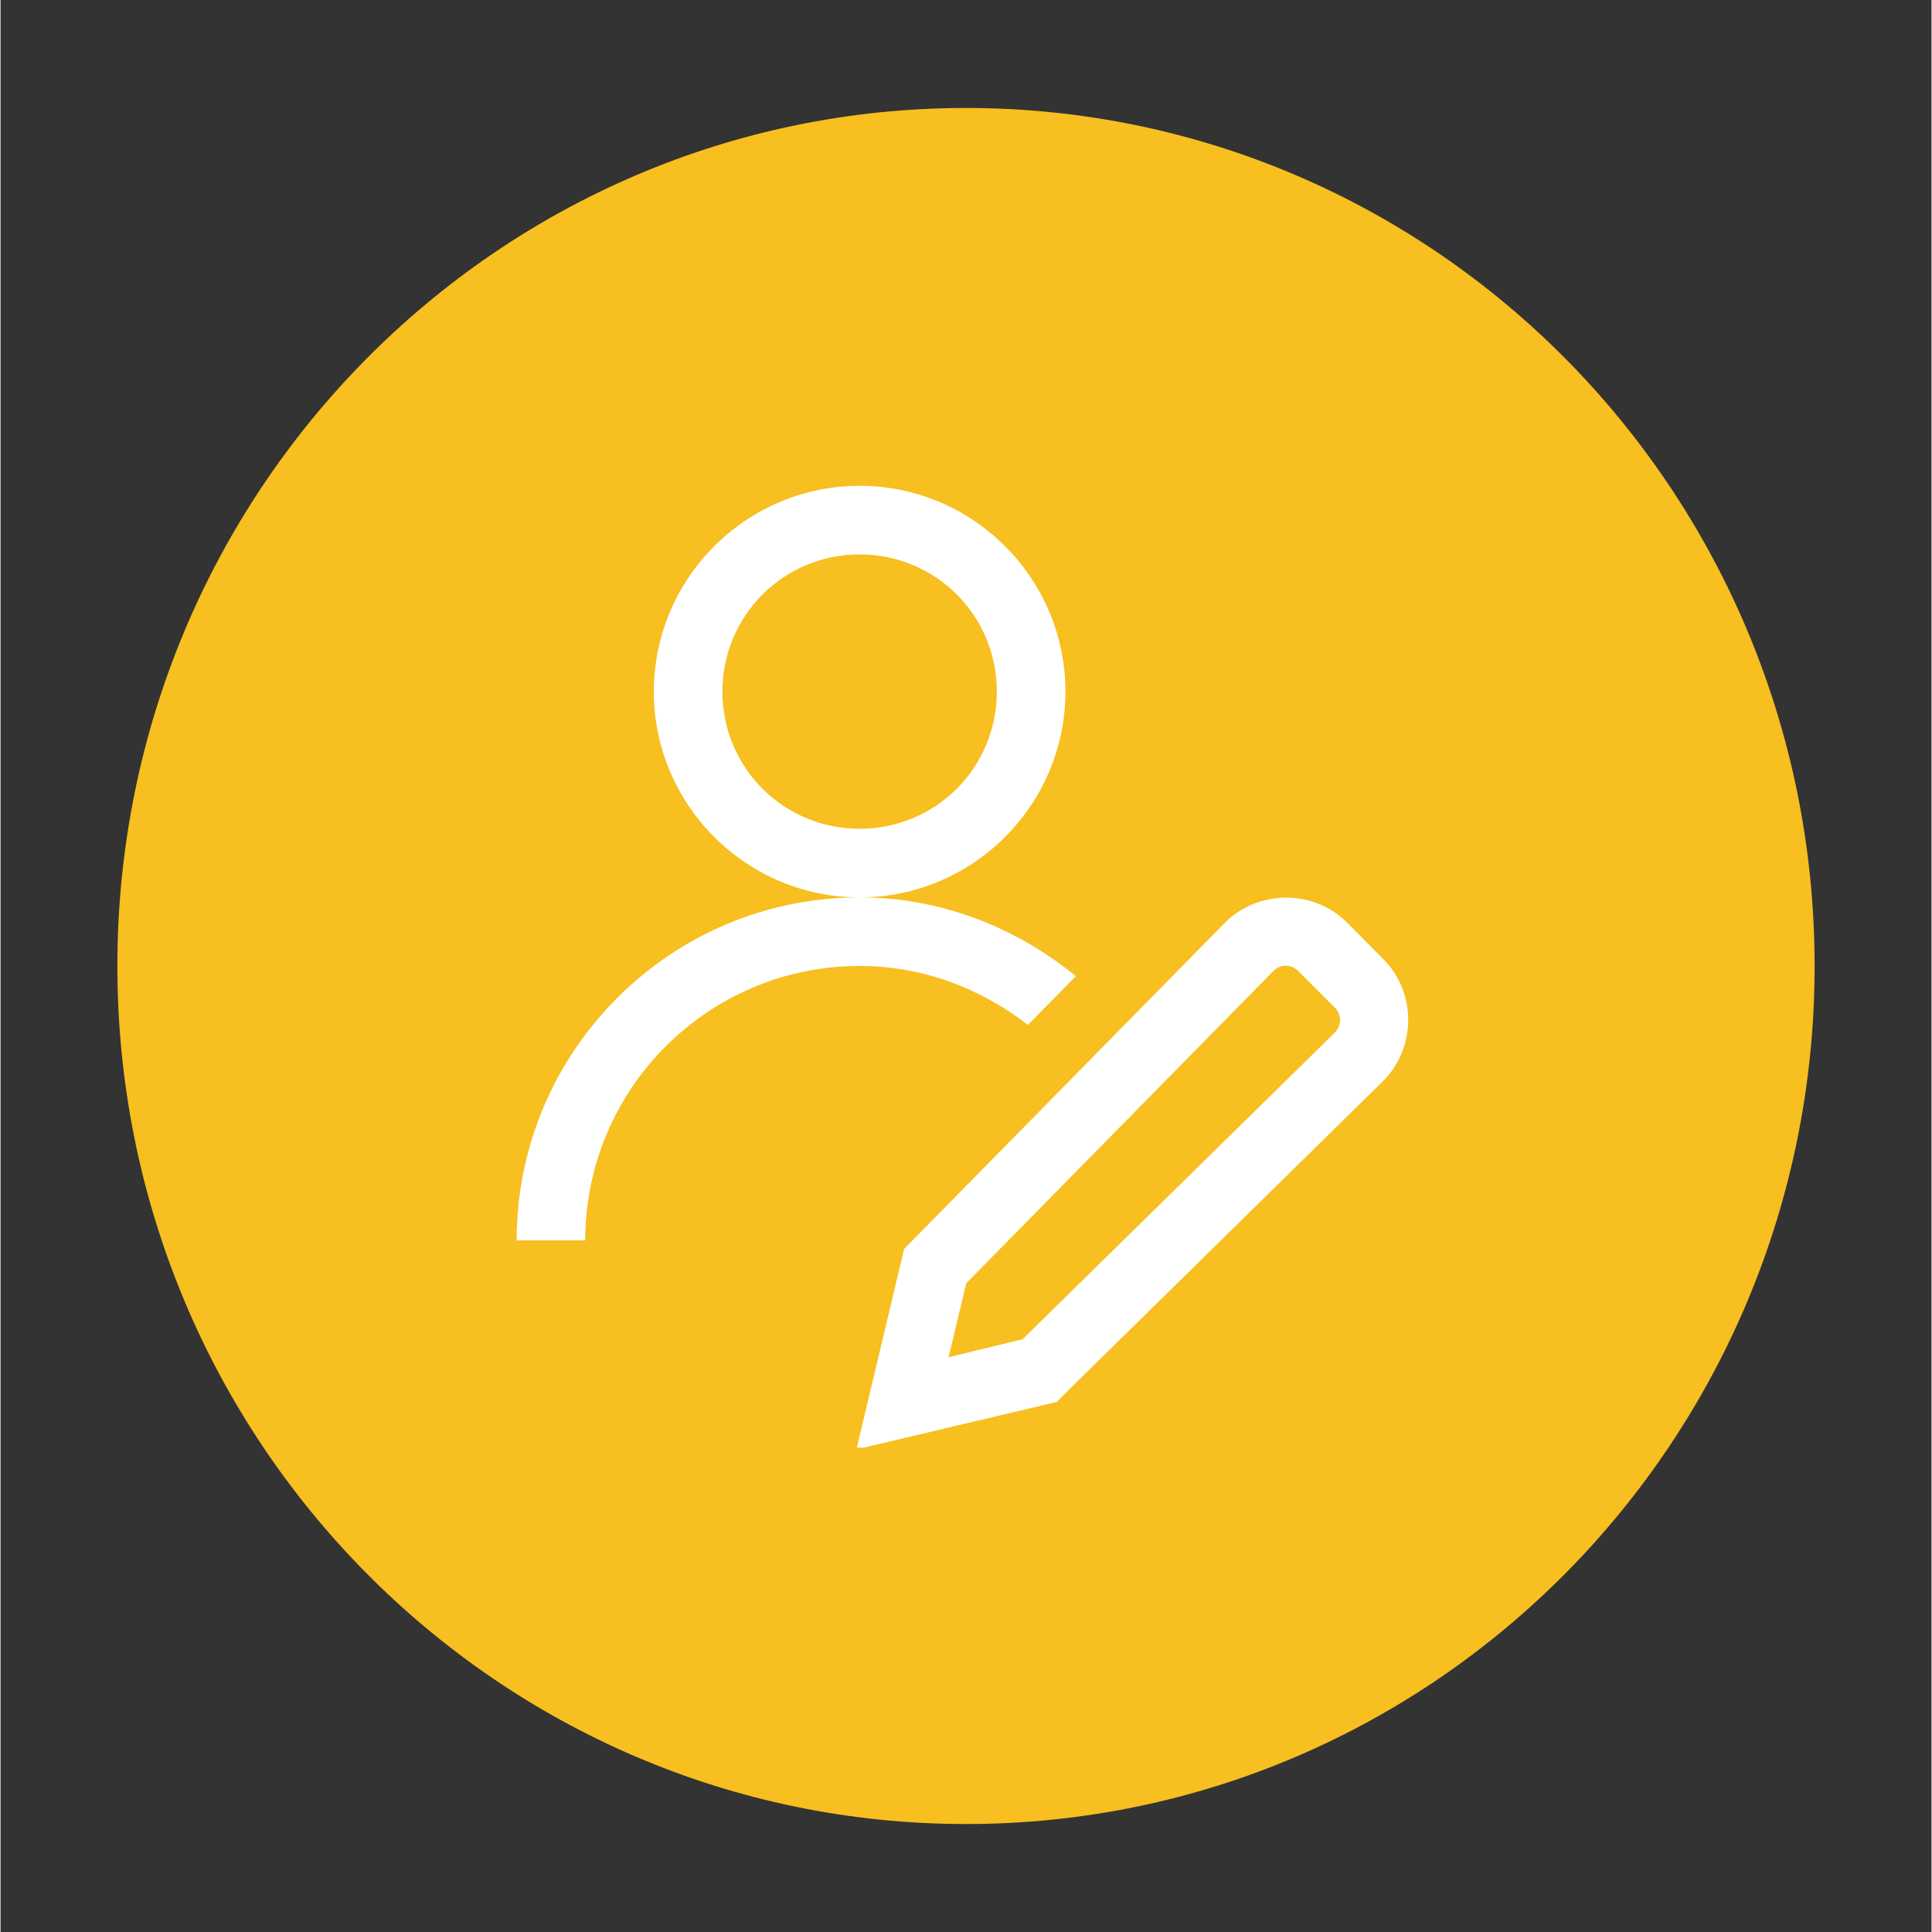 <svg xmlns="http://www.w3.org/2000/svg" xmlns:xlink="http://www.w3.org/1999/xlink" width="300" zoomAndPan="magnify" viewBox="0 0 224.88 225" height="300" preserveAspectRatio="xMidYMid meet" version="1.0"><rect x="0" y="0" width="224.88" height="225" fill="#333333" stroke="none"/><defs><clipPath id="8a3229d4aa"><path d="M 13.609 12.574 L 211.27 12.574 L 211.27 212.551 L 13.609 212.551 Z M 13.609 12.574 " clip-rule="nonzero"/></clipPath><clipPath id="935ff1f3ea"><path d="M 112.441 12.574 C 57.859 12.574 13.609 57.312 13.609 112.5 C 13.609 167.688 57.859 212.426 112.441 212.426 C 167.023 212.426 211.27 167.688 211.27 112.5 C 211.27 57.312 167.023 12.574 112.441 12.574 Z M 112.441 12.574 " clip-rule="nonzero"/></clipPath><clipPath id="5def244c47"><path d="M 0.609 0.574 L 198.27 0.574 L 198.27 200.551 L 0.609 200.551 Z M 0.609 0.574 " clip-rule="nonzero"/></clipPath><clipPath id="43895692c3"><path d="M 99.441 0.574 C 44.859 0.574 0.609 45.312 0.609 100.5 C 0.609 155.688 44.859 200.426 99.441 200.426 C 154.023 200.426 198.27 155.688 198.27 100.5 C 198.27 45.312 154.023 0.574 99.441 0.574 Z M 99.441 0.574 " clip-rule="nonzero"/></clipPath><clipPath id="c9ab31d279"><rect x="0" width="199" y="0" height="201"/></clipPath><clipPath id="ba4a167880"><path d="M 60.109 56.156 L 164 56.156 L 164 168.594 L 60.109 168.594 Z M 60.109 56.156 " clip-rule="nonzero"/></clipPath></defs><g clip-path="url(#8a3229d4aa)"><g clip-path="url(#935ff1f3ea)"><g transform="matrix(1, 0, 0, 1, 13, 12)"><g clip-path="url(#c9ab31d279)"><g clip-path="url(#5def244c47)"><g clip-path="url(#43895692c3)"><path fill="#f7bf1f" d="M 0.609 0.574 L 198.27 0.574 L 198.27 200.551 L 0.609 200.551 Z M 0.609 0.574 " fill-opacity="1" fill-rule="nonzero"/></g></g></g></g></g></g><g clip-path="url(#ba4a167880)"><path fill="#ffffff" d="M 100.051 56.578 C 86.852 56.578 76.086 67.344 76.086 80.543 C 76.086 93.742 86.852 104.508 100.051 104.508 C 113.254 104.508 124.02 93.742 124.02 80.543 C 124.02 67.344 113.254 56.578 100.051 56.578 Z M 100.051 104.508 C 78.02 104.508 60.109 122.422 60.109 144.453 L 68.098 144.453 C 68.098 126.82 82.422 112.496 100.051 112.496 C 107.48 112.496 114.219 115.148 119.648 119.363 L 125.234 113.684 C 118.34 108.066 109.633 104.508 100.051 104.508 Z M 100.051 64.566 C 108.914 64.566 116.031 71.68 116.031 80.543 C 116.031 89.406 108.914 96.52 100.051 96.52 C 91.191 96.52 84.074 89.406 84.074 80.543 C 84.074 71.68 91.191 64.566 100.051 64.566 Z M 149.605 104.539 C 147.016 104.57 144.426 105.57 142.492 107.566 L 105.234 145.449 L 99.68 168.793 L 123.02 163.27 L 123.801 162.457 L 160.934 125.98 C 164.898 122.109 164.961 115.586 160.996 111.656 L 156.816 107.441 C 154.852 105.477 152.227 104.508 149.605 104.539 Z M 149.668 112.465 C 150.199 112.465 150.73 112.684 151.168 113.121 L 155.348 117.305 C 156.223 118.145 156.223 119.426 155.348 120.301 L 119.027 155.969 L 110.414 158.059 L 112.473 149.445 L 148.203 113.121 C 148.609 112.684 149.141 112.465 149.668 112.465 Z M 149.668 112.465 " fill-opacity="1" fill-rule="nonzero"/></g></svg>